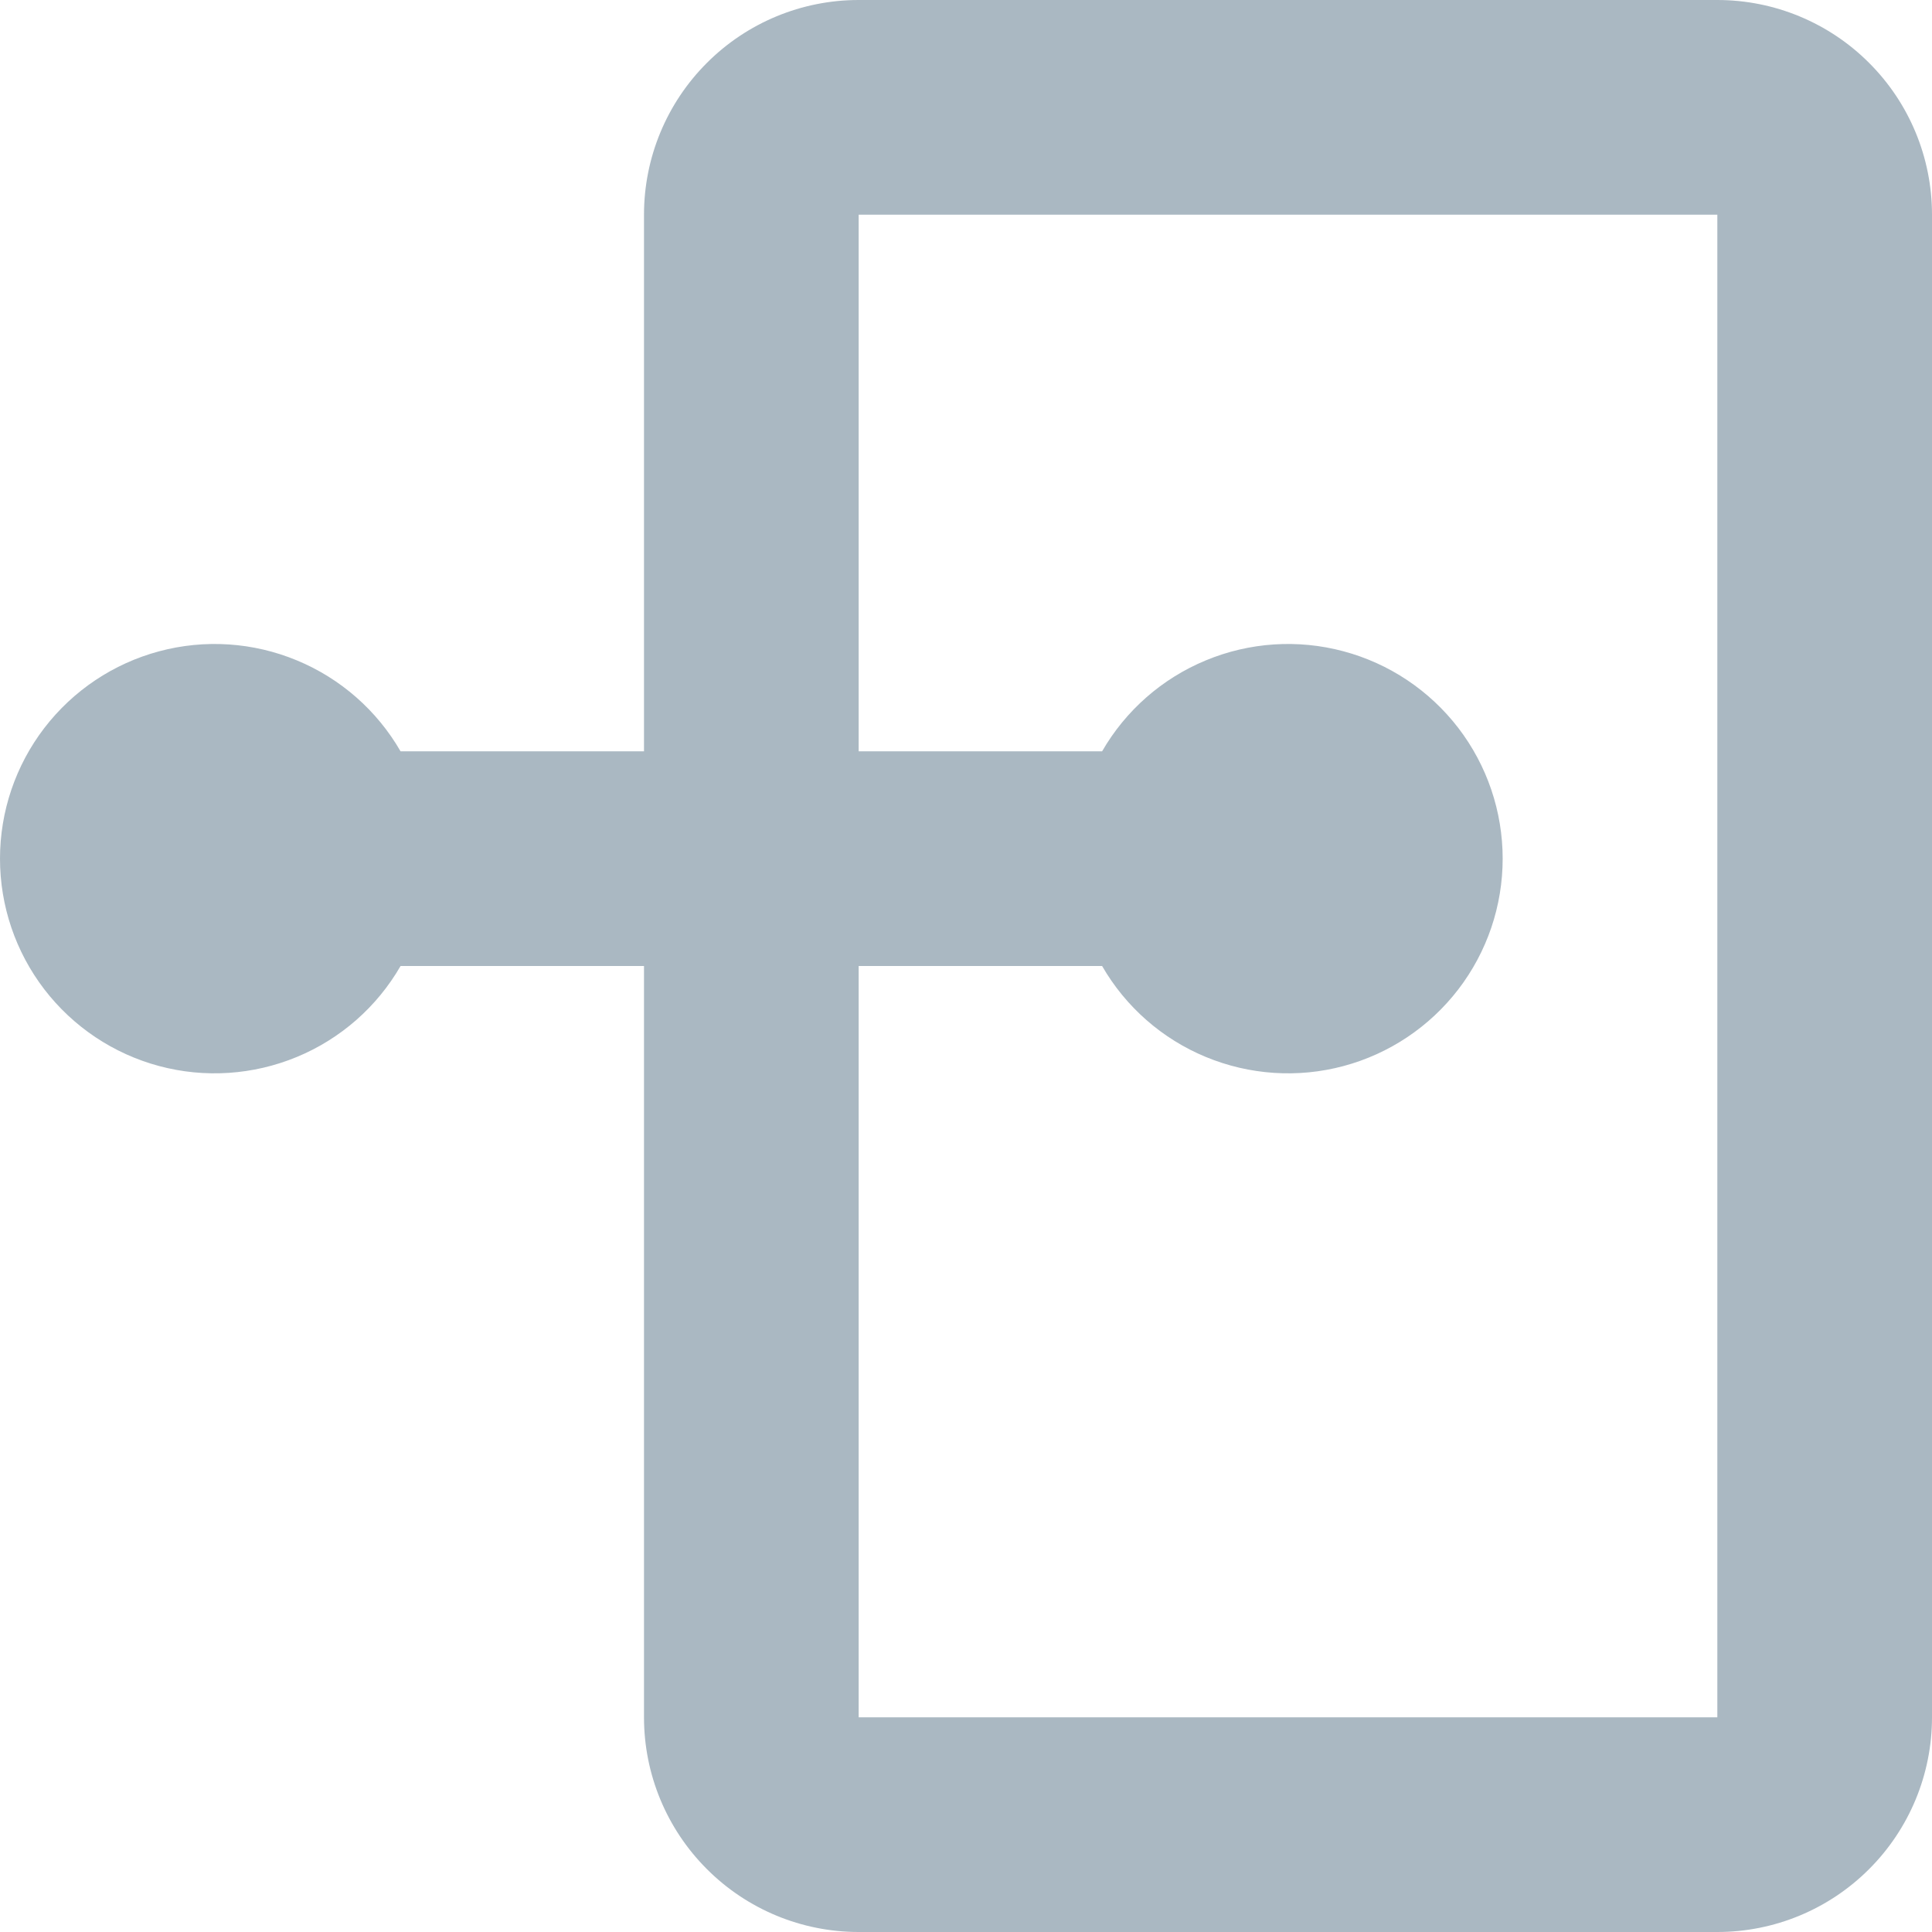 <svg xmlns="http://www.w3.org/2000/svg" width="36" height="36" viewBox="0 0 36 36" fill="none"><path fill-rule="evenodd" clip-rule="evenodd" d="M12 18H7.464C7.024 18.763 6.344 19.359 5.531 19.695C4.717 20.032 3.815 20.092 2.965 19.864C2.114 19.636 1.363 19.134 0.826 18.435C0.29 17.736 -0 16.881 -0 16C-0 15.12 0.29 14.264 0.826 13.565C1.363 12.866 2.114 12.364 2.965 12.136C3.815 11.908 4.717 11.967 5.531 12.305C6.344 12.641 7.024 13.237 7.464 14H12V4C12 2.939 12.421 1.922 13.172 1.172C13.922 0.421 14.939 0 16 0H32C33.061 0 34.078 0.421 34.828 1.172C35.579 1.922 36 2.939 36 4V32C36 33.061 35.579 34.078 34.828 34.828C34.078 35.579 33.061 36 32 36H16C14.939 36 13.922 35.579 13.172 34.828C12.421 34.078 12 33.061 12 32V18ZM16 18V32H32V4H16V14H20.536C20.976 13.237 21.656 12.641 22.469 12.305C23.283 11.967 24.185 11.908 25.035 12.136C25.886 12.364 26.637 12.866 27.174 13.565C27.71 14.264 28 15.12 28 16C28 16.881 27.71 17.736 27.174 18.435C26.637 19.134 25.886 19.636 25.035 19.864C24.185 20.092 23.283 20.032 22.469 19.695C21.656 19.359 20.976 18.763 20.536 18H16Z" fill="#AAB8C2"></path></svg>